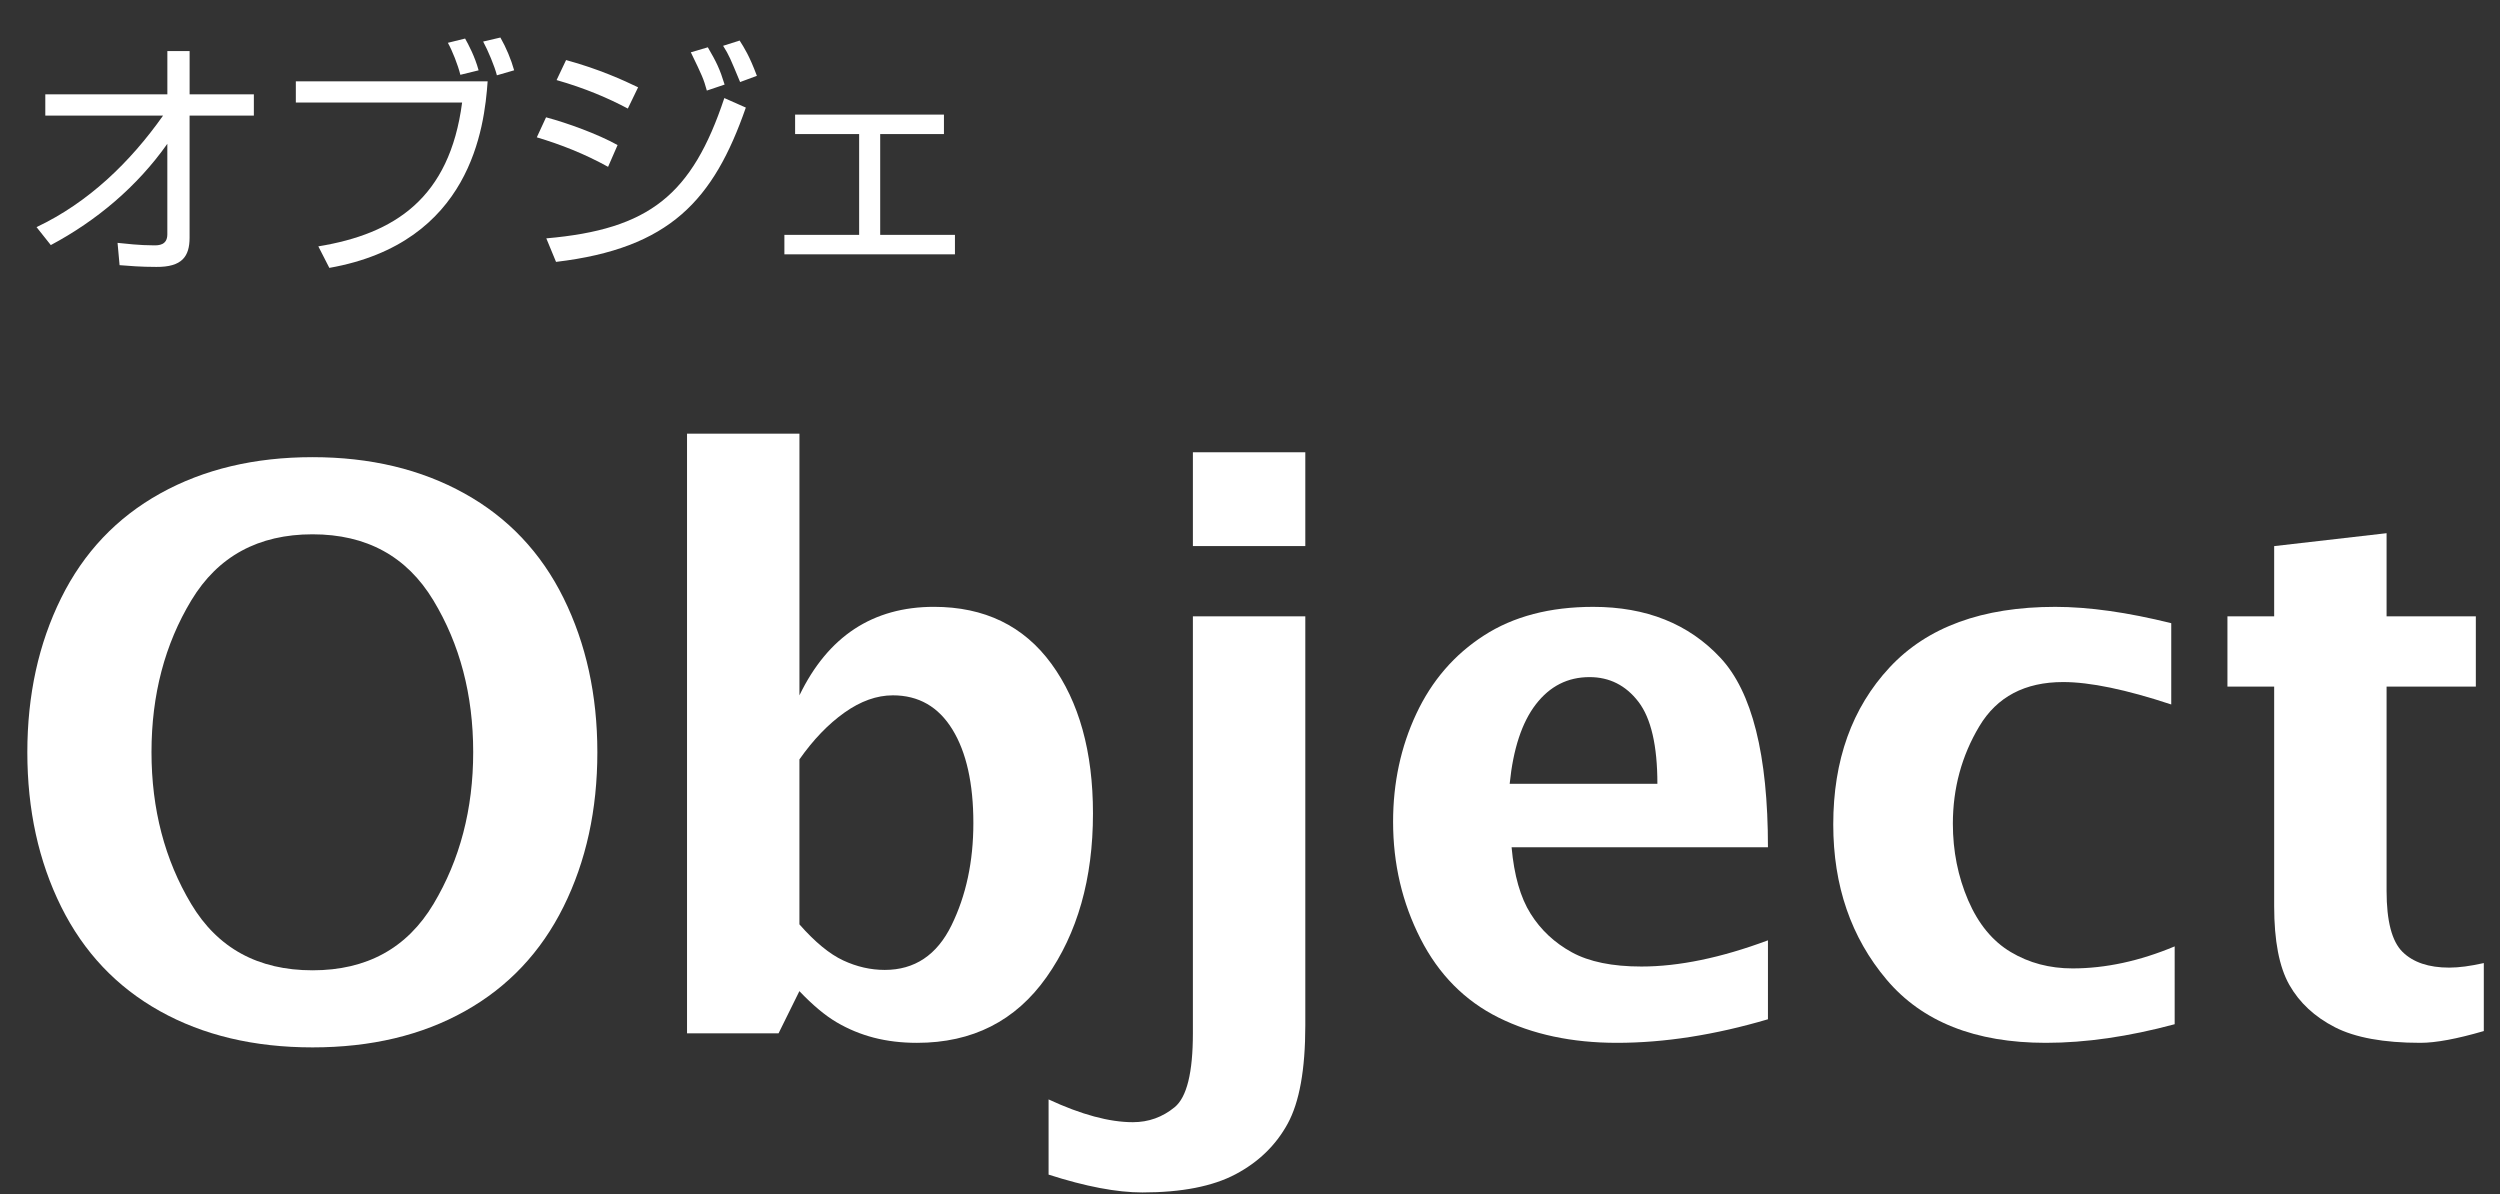 <?xml version="1.0" encoding="utf-8"?>
<!-- Generator: Adobe Illustrator 24.2.3, SVG Export Plug-In . SVG Version: 6.00 Build 0)  -->
<svg version="1.1" id="レイヤー_1" xmlns="http://www.w3.org/2000/svg" xmlns:xlink="http://www.w3.org/1999/xlink" x="0px"
	 y="0px" viewBox="0 0 90 43" style="enable-background:new 0 0 90 43;" xml:space="preserve">
<rect x="0" y="0" width="90" height="43" fill="#333333" stroke="none"/>
<style type="text/css">
	.st0{fill:#FFFFFF;}
</style>
<g>
	<g>
		<path class="st0" d="M11.252,37.706c-2.105,0-3.938-0.436-5.496-1.306c-1.559-0.871-2.743-2.124-3.555-3.76
			c-0.812-1.637-1.217-3.488-1.217-5.558c0-2.06,0.405-3.91,1.217-5.551s2.001-2.896,3.568-3.767
			c1.567-0.871,3.396-1.306,5.482-1.306c2.078,0,3.901,0.435,5.469,1.306c1.567,0.87,2.757,2.126,3.568,3.767
			s1.217,3.491,1.217,5.551c0,2.069-0.405,3.921-1.217,5.558c-0.812,1.636-1.994,2.889-3.548,3.76
			C15.188,37.271,13.357,37.706,11.252,37.706z M11.252,34.931c1.95,0,3.402-0.796,4.354-2.388s1.429-3.414,1.429-5.467
			c0-2.062-0.479-3.884-1.436-5.467s-2.406-2.374-4.348-2.374c-1.95,0-3.404,0.791-4.361,2.374s-1.436,3.405-1.436,5.467
			c0,2.053,0.477,3.875,1.429,5.467S9.292,34.931,11.252,34.931z"/>
		<path class="st0" d="M24.733,37.2V15.612h4.047v9.42c0.513-1.062,1.173-1.858,1.981-2.39c0.809-0.53,1.762-0.796,2.858-0.796
			c1.823,0,3.234,0.684,4.232,2.051c0.997,1.367,1.496,3.163,1.496,5.387c0,2.352-0.558,4.315-1.672,5.893s-2.669,2.365-4.664,2.365
			c-0.557,0-1.073-0.062-1.55-0.185c-0.477-0.124-0.924-0.309-1.342-0.555s-0.864-0.62-1.341-1.121L28.028,37.2H24.733z
			 M28.78,33.278c0.561,0.638,1.086,1.069,1.575,1.297s0.988,0.342,1.496,0.342c1.076,0,1.878-0.535,2.402-1.604
			c0.525-1.069,0.788-2.296,0.788-3.68c0-1.429-0.251-2.553-0.754-3.372s-1.218-1.229-2.144-1.229c-0.578,0-1.159,0.207-1.742,0.621
			s-1.124,0.976-1.622,1.686V33.278z"/>
		<path class="st0" d="M37.749,42.286v-2.707c1.176,0.547,2.188,0.82,3.035,0.82c0.565,0,1.066-0.181,1.504-0.54
			c0.438-0.36,0.656-1.247,0.656-2.659V22.188h4.047v14.729c0,1.585-0.212,2.764-0.636,3.538c-0.424,0.774-1.048,1.38-1.873,1.817
			s-1.943,0.656-3.356,0.656C40.205,42.929,39.08,42.714,37.749,42.286z M42.944,19.659v-3.377h4.047v3.377H42.944z"/>
		<path class="st0" d="M63.645,36.694c-1.911,0.564-3.724,0.848-5.436,0.848c-1.622,0-3.042-0.304-4.261-0.909
			c-1.218-0.606-2.156-1.555-2.812-2.844c-0.657-1.29-0.985-2.691-0.985-4.204c0-1.403,0.278-2.7,0.836-3.89
			c0.557-1.189,1.367-2.129,2.433-2.816c1.064-0.688,2.376-1.032,3.934-1.032c1.912,0,3.438,0.61,4.579,1.832
			c1.143,1.222,1.713,3.495,1.713,6.822h-9.229c0.09,1.012,0.318,1.81,0.685,2.393c0.365,0.583,0.86,1.046,1.483,1.388
			c0.624,0.342,1.459,0.513,2.507,0.513c1.347,0,2.864-0.314,4.554-0.943V36.694z M54.348,28.218h5.318
			c0-1.376-0.228-2.36-0.682-2.953c-0.455-0.593-1.042-0.889-1.762-0.889c-0.783,0-1.426,0.325-1.93,0.978
			C54.79,26.005,54.474,26.96,54.348,28.218z"/>
		<path class="st0" d="M78.288,36.872c-1.658,0.446-3.204,0.67-4.638,0.67c-2.542,0-4.453-0.759-5.733-2.276s-1.92-3.379-1.92-5.585
			c0-2.315,0.676-4.2,2.028-5.653c1.352-1.454,3.339-2.181,5.962-2.181c1.208,0,2.601,0.196,4.178,0.588v2.926
			c-1.628-0.538-2.925-0.807-3.891-0.807c-1.377,0-2.384,0.53-3.019,1.593c-0.635,1.062-0.952,2.23-0.952,3.507
			c0,0.984,0.184,1.902,0.55,2.755c0.367,0.852,0.879,1.475,1.537,1.866c0.657,0.392,1.397,0.588,2.221,0.588
			c1.189,0,2.415-0.265,3.677-0.793V36.872z"/>
		<path class="st0" d="M89.417,37.118c-0.966,0.282-1.728,0.424-2.283,0.424c-1.321,0-2.347-0.188-3.076-0.561
			c-0.729-0.374-1.276-0.882-1.641-1.524s-0.547-1.588-0.547-2.837v-7.902h-1.682v-2.529h1.682v-2.529l4.047-0.465v2.994h3.213
			v2.529h-3.213v7.358c0,1.084,0.191,1.814,0.574,2.192c0.383,0.377,0.943,0.566,1.682,0.566c0.347,0,0.761-0.055,1.244-0.164
			V37.118z"/>
	</g>
	<g>
		<path class="st0" d="M1.315,8.176C3.18,7.294,4.683,5.844,5.871,4.161h-4.24V3.396h4.394V1.838h0.801v1.558h2.313v0.766H6.825
			v4.393c0,0.676-0.27,1.062-1.197,1.054c-0.567,0-0.981-0.036-1.323-0.063L4.232,8.743c0.262,0.027,0.793,0.09,1.314,0.09
			c0.153,0,0.478,0,0.478-0.396v-3.26c-1.08,1.531-2.539,2.764-4.195,3.646L1.315,8.176z"/>
		<path class="st0" d="M17.555,2.928c-0.117,1.656-0.595,5.815-5.699,6.716L11.46,8.869c2.745-0.45,4.726-1.729,5.176-5.177h-5.986
			V2.928H17.555z M16.573,2.693c-0.09-0.36-0.288-0.864-0.45-1.152l0.621-0.153c0.126,0.226,0.351,0.648,0.486,1.144L16.573,2.693z
			 M17.888,2.711c-0.081-0.324-0.324-0.9-0.495-1.215l0.621-0.145c0.207,0.36,0.387,0.793,0.495,1.18L17.888,2.711z"/>
		<path class="st0" d="M21.891,6.006c-0.847-0.468-1.692-0.801-2.566-1.062l0.333-0.721c0.774,0.207,1.864,0.604,2.575,0.999
			L21.891,6.006z M19.667,8.581c3.718-0.324,5.248-1.566,6.409-5.051l0.774,0.343c-1.161,3.331-2.728,5.068-6.833,5.555
			L19.667,8.581z M22.602,3.908c-0.693-0.369-1.549-0.737-2.565-1.025l0.342-0.721c1.188,0.324,2.07,0.729,2.593,0.981L22.602,3.908
			z M25.446,3.261c-0.117-0.423-0.162-0.522-0.576-1.378l0.612-0.18c0.315,0.54,0.432,0.783,0.604,1.342L25.446,3.261z
			 M26.644,2.954c-0.36-0.864-0.396-0.963-0.612-1.305l0.595-0.189c0.171,0.271,0.351,0.549,0.621,1.27L26.644,2.954z"/>
		<path class="st0" d="M33.982,4.125v0.702h-2.295v3.628h2.691v0.702h-6.14V8.455h2.691V4.827h-2.305V4.125H33.982z"/>
	</g>
</g>
</svg>
